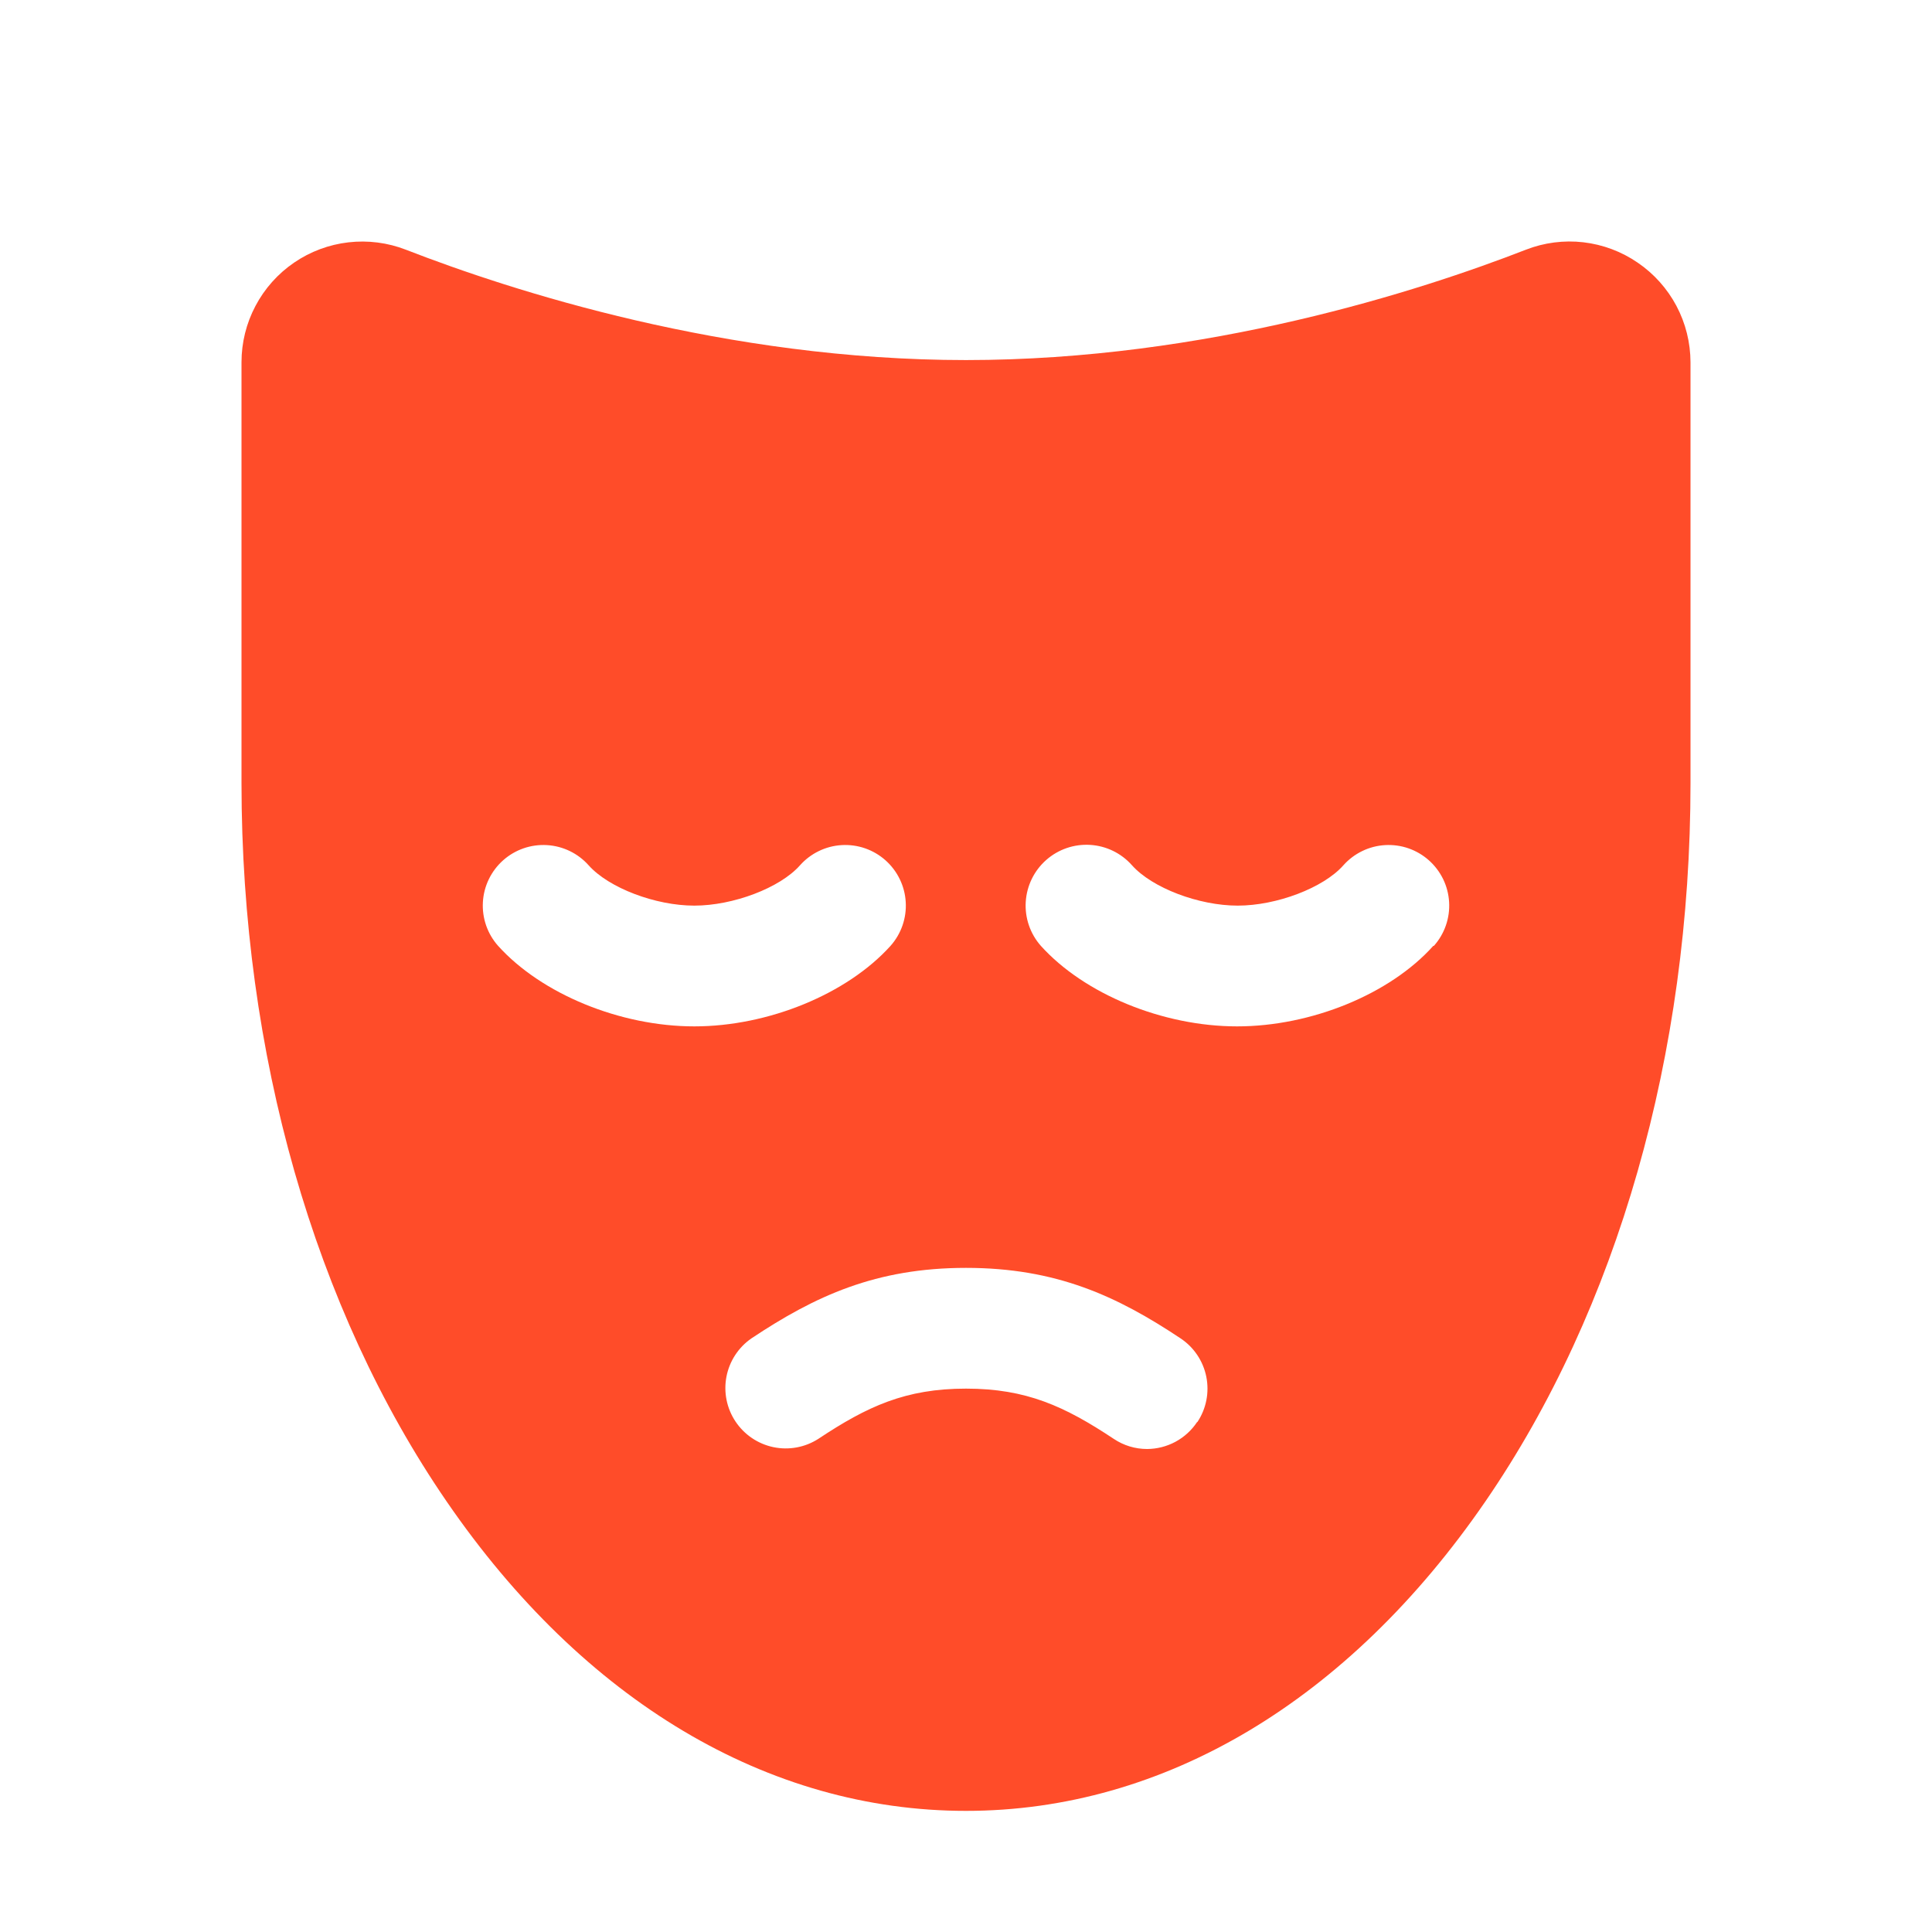 <svg width="92" height="92" viewBox="0 0 92 92" fill="none" xmlns="http://www.w3.org/2000/svg">
<path d="M77.984 12.506C77.214 11.977 76.326 11.645 75.398 11.537C74.469 11.43 73.529 11.552 72.658 11.892C67.616 13.854 57.435 17.146 46 17.146C34.565 17.146 24.38 13.854 19.331 11.892C18.46 11.553 17.519 11.433 16.591 11.54C15.662 11.647 14.774 11.979 14.003 12.507C13.232 13.034 12.601 13.742 12.165 14.569C11.728 15.395 11.5 16.316 11.5 17.25V37.292C11.5 50.172 14.968 62.323 21.268 71.498C27.794 81.007 36.577 86.232 46 86.232C55.423 86.232 64.206 80.996 70.732 71.498C77.032 62.33 80.5 50.179 80.5 37.3V17.25C80.498 16.314 80.268 15.393 79.83 14.566C79.391 13.74 78.758 13.033 77.984 12.506ZM23.719 45.041C23.21 44.469 22.95 43.718 22.995 42.954C23.017 42.576 23.113 42.206 23.279 41.865C23.444 41.524 23.675 41.219 23.958 40.967C24.241 40.715 24.571 40.522 24.929 40.397C25.287 40.273 25.666 40.221 26.044 40.243C26.808 40.288 27.523 40.634 28.031 41.206C28.994 42.284 31.212 43.125 33.062 43.125C34.913 43.125 37.145 42.281 38.094 41.206C38.346 40.923 38.651 40.692 38.992 40.527C39.333 40.361 39.703 40.265 40.081 40.243C40.459 40.221 40.838 40.273 41.196 40.397C41.554 40.522 41.884 40.715 42.167 40.967C42.45 41.219 42.681 41.524 42.846 41.865C43.012 42.206 43.108 42.576 43.13 42.954C43.153 43.333 43.1 43.711 42.976 44.069C42.852 44.427 42.658 44.757 42.406 45.041C40.34 47.333 36.592 48.875 33.062 48.875C29.533 48.875 25.785 47.333 23.719 45.041ZM57.004 67.717C56.743 68.109 56.39 68.432 55.975 68.656C55.56 68.879 55.096 68.998 54.625 69C54.059 69.001 53.506 68.833 53.037 68.518C50.697 66.966 48.875 66.125 46 66.125C43.125 66.125 41.303 66.966 38.967 68.518C38.332 68.925 37.563 69.066 36.825 68.911C36.088 68.756 35.441 68.317 35.023 67.689C34.605 67.062 34.451 66.295 34.593 65.555C34.736 64.815 35.163 64.16 35.783 63.732C38.812 61.715 41.709 60.375 46 60.375C50.291 60.375 53.188 61.715 56.217 63.732C56.852 64.154 57.293 64.811 57.443 65.558C57.593 66.306 57.441 67.082 57.018 67.717H57.004ZM68.252 45.041C66.201 47.333 62.452 48.875 58.909 48.875C55.365 48.875 51.631 47.333 49.565 45.041C49.056 44.465 48.797 43.711 48.845 42.944C48.893 42.177 49.243 41.461 49.818 40.953C50.394 40.444 51.148 40.185 51.915 40.233C52.681 40.28 53.398 40.63 53.906 41.206C54.869 42.284 57.087 43.125 58.938 43.125C60.788 43.125 63.02 42.281 63.969 41.206C64.221 40.923 64.526 40.692 64.867 40.527C65.208 40.361 65.578 40.265 65.956 40.243C66.334 40.221 66.713 40.273 67.071 40.397C67.429 40.522 67.759 40.715 68.042 40.967C68.325 41.219 68.556 41.524 68.722 41.865C68.887 42.206 68.983 42.576 69.005 42.954C69.028 43.333 68.975 43.711 68.851 44.069C68.727 44.427 68.533 44.757 68.281 45.041H68.252Z" fill="#FF4C29"/>
</svg>

